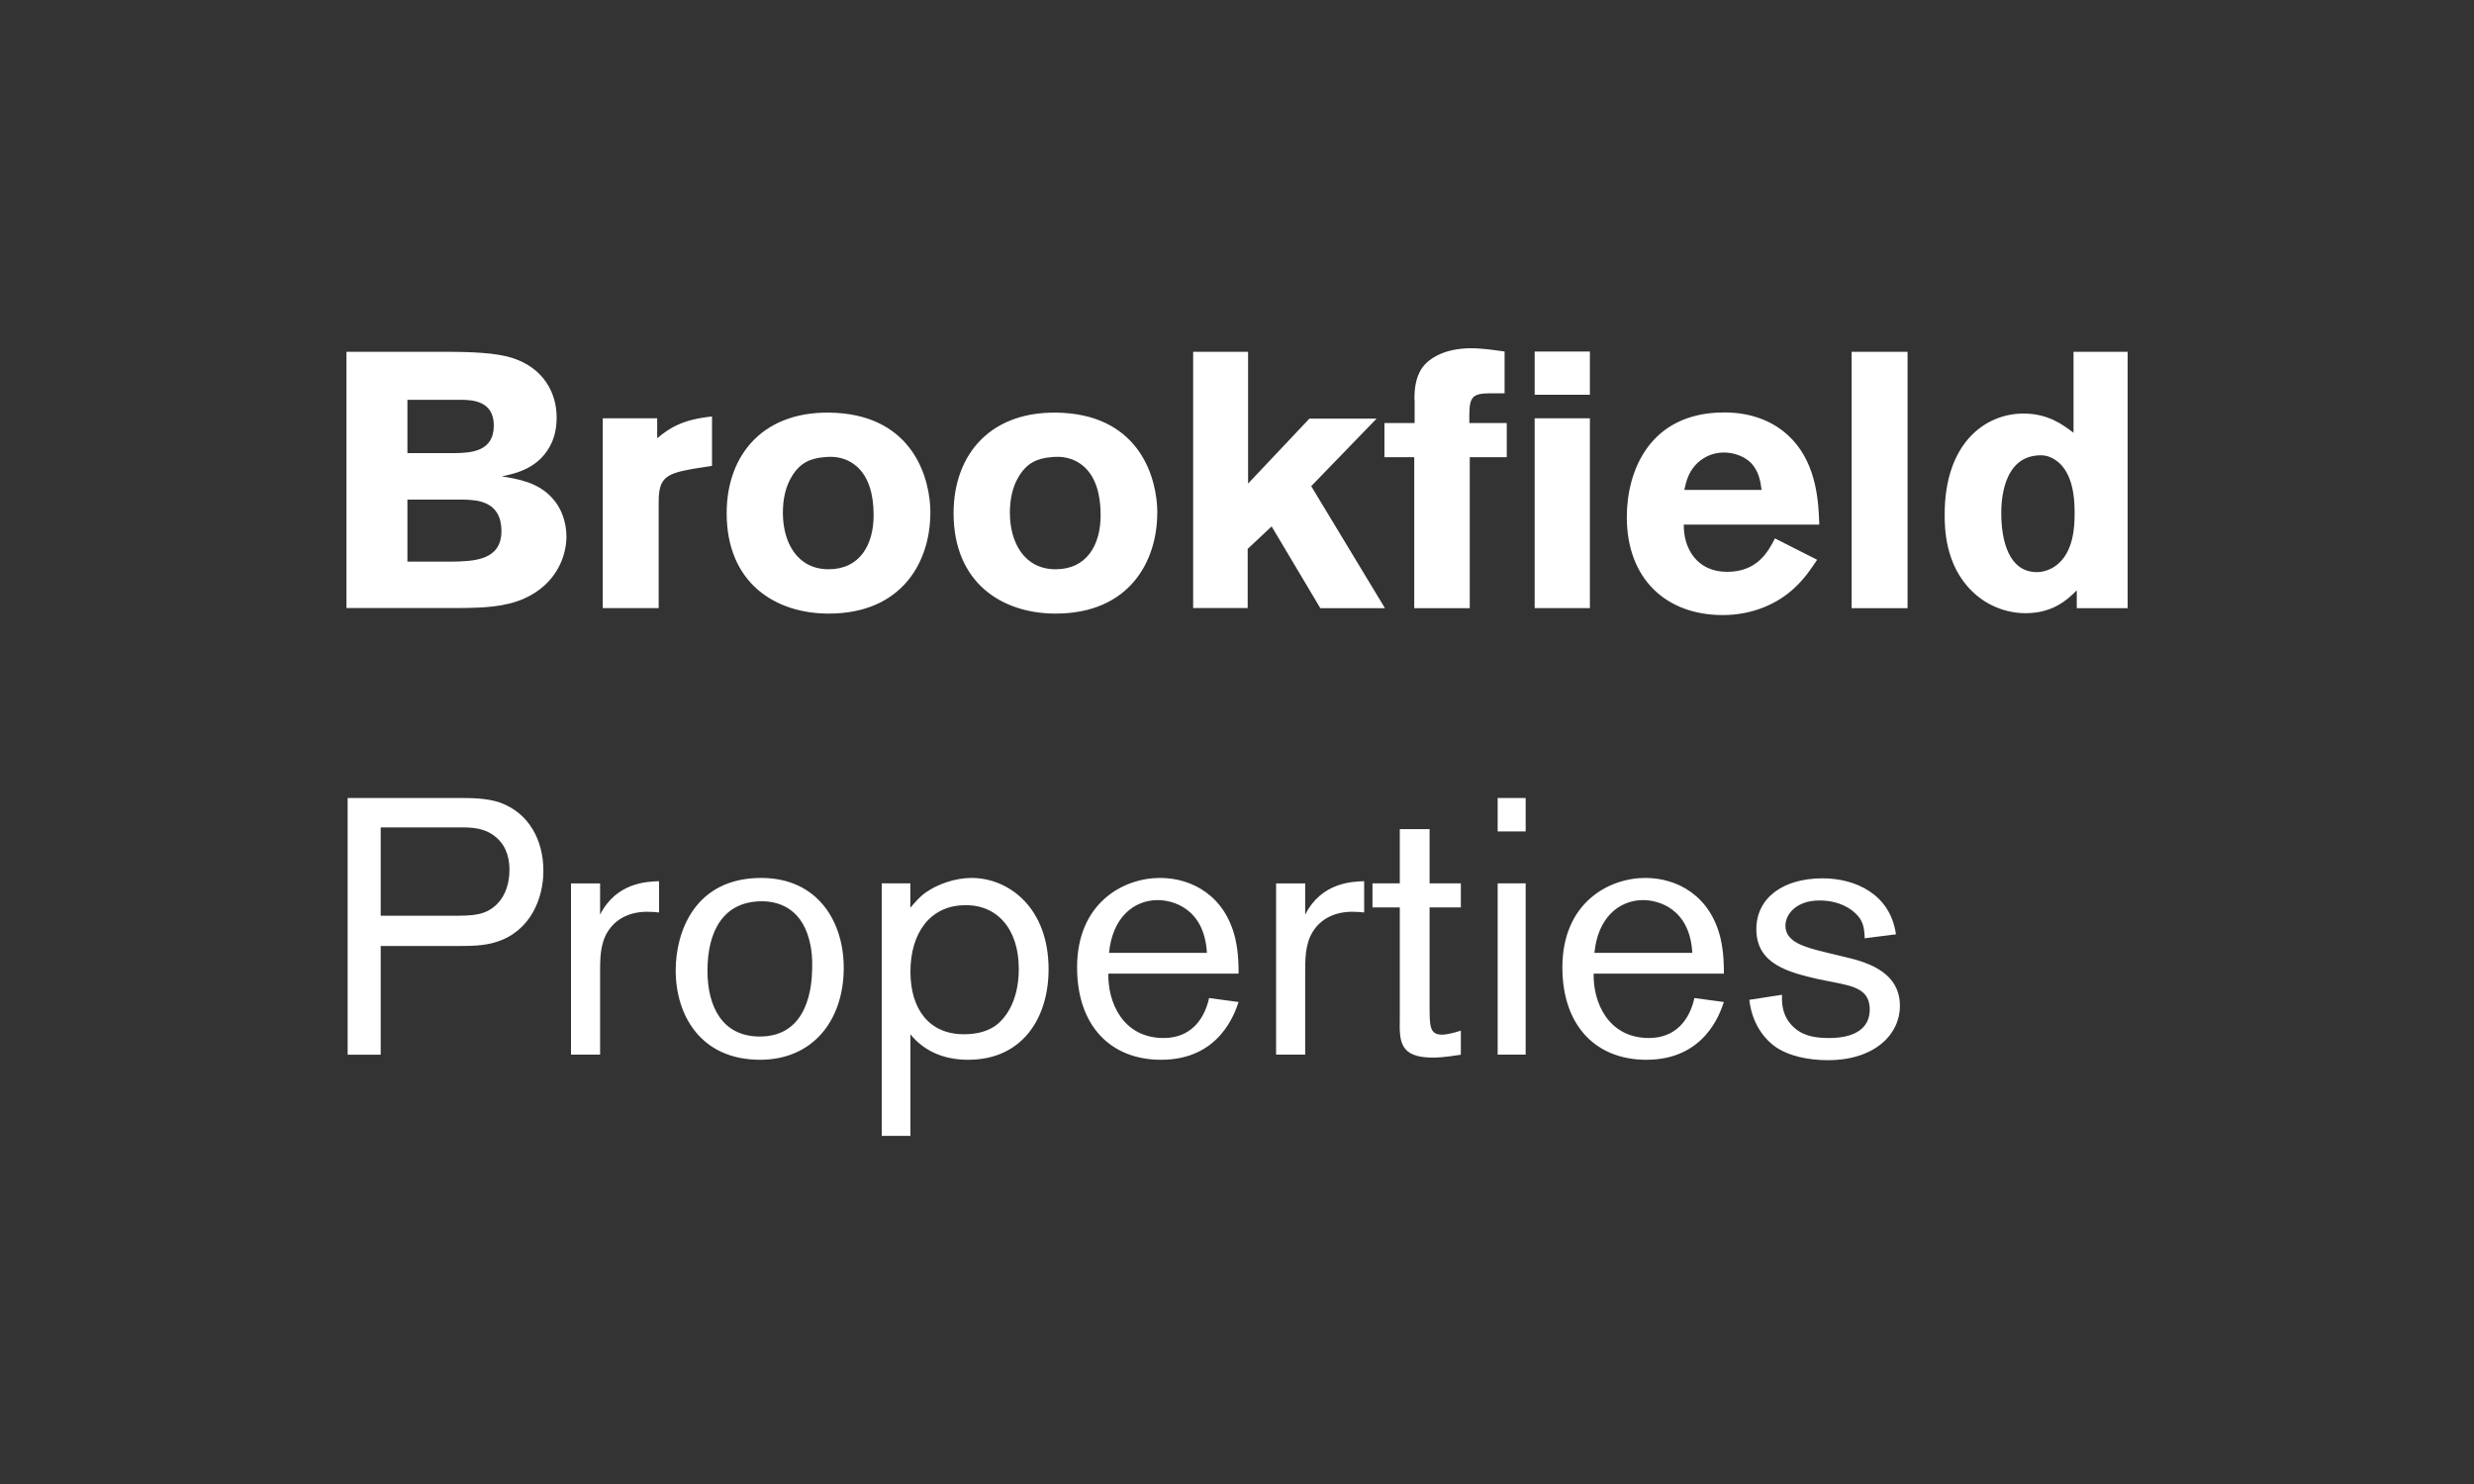 <?xml version="1.0" encoding="UTF-8"?><svg id="a" xmlns="http://www.w3.org/2000/svg" width="250" height="150" viewBox="0 0 250 150"><rect x="0" y="0" width="250" height="150" fill="#333333" stroke="none"/><g id="b"><path d="M35,35.56h10.02c2.72,0,5.17.11,6.75.62,3.19,1.03,4.48,3.56,4.48,6.02,0,1.39-.37,2.24-.48,2.5-1.17,2.64-3.67,3.16-5.06,3.45,1.58.26,3.67.59,5.1,2.2.92.99,1.43,2.42,1.43,3.89,0,2.02-1.06,4.84-4.29,6.27-1.94.84-4.04.95-7.01.95h-10.93v-25.91ZM41.17,40.41v5.39h4.88c1.47-.04,3.85-.11,3.85-2.79,0-2.5-2.16-2.6-3.41-2.6,0,0-5.32,0-5.32,0ZM41.17,50.5v6.27h4.51c2.16-.04,4.99-.11,4.99-3.08,0-3.12-2.57-3.16-3.89-3.19,0,0-5.61,0-5.61,0ZM66.41,44.3c1.25-1.06,2.61-1.91,5.54-2.2v4.99l-1.87.29c-2.72.48-3.52.88-3.52,3.3v10.79h-5.65v-19.19h5.5s0,2.02,0,2.02ZM94.01,51.86c0,4.84-2.79,10.16-10.27,10.16-5.39,0-10.31-3.08-10.31-10.16,0-5.87,3.71-10.53,11.05-10.13,7.82.44,9.54,6.64,9.54,10.13ZM80.06,48.08c-.7,1.1-.95,2.42-.95,3.74,0,3.04,1.47,5.72,4.62,5.72s4.55-2.46,4.55-5.47c0-2.13-.51-3.78-1.58-4.81-1.17-1.1-2.5-1.14-3.3-1.06-1.61.11-2.57.66-3.34,1.87ZM116.94,51.86c0,4.84-2.79,10.16-10.27,10.16-5.39,0-10.31-3.08-10.31-10.16,0-5.87,3.71-10.53,11.05-10.13,7.82.44,9.54,6.64,9.54,10.13ZM103,48.08c-.7,1.1-.95,2.42-.95,3.74,0,3.04,1.47,5.72,4.62,5.72s4.55-2.46,4.55-5.47c0-2.13-.51-3.78-1.58-4.81-1.17-1.1-2.5-1.14-3.3-1.06-1.61.11-2.57.66-3.34,1.87ZM120.58,35.56h5.54v13.32l6.2-6.57h6.79l-6.61,6.83,7.45,12.33h-6.53l-4.92-8.26-2.42,2.27v5.98h-5.51s0-25.91,0-25.91ZM142.93,40.41c0-.95.07-2.24.81-3.27.7-.95,2.28-1.94,4.92-1.94,1.14,0,2.28.18,3.38.33v4.22h-1.36c-2.13,0-2.24.44-2.2,3.01h3.78v3.45h-3.74v15.26h-5.61v-15.26h-3.01v-3.45h3.05s0-2.35,0-2.35ZM155.08,35.53h5.58v4.37h-5.58v-4.37ZM155.08,42.28h5.58v19.19h-5.58v-19.19ZM183.62,56.59c-.66.99-1.32,1.95-2.31,2.86-1.65,1.54-4.15,2.72-7.23,2.72-5.69,0-9.69-3.63-9.69-9.91,0-4.62,2.28-10.57,9.84-10.57,1.14,0,4.44.11,6.9,2.75,2.49,2.68,2.64,6.42,2.71,8.59h-13.69c-.04,2.39,1.32,4.77,4.37,4.77s4.15-2.02,4.84-3.38l4.26,2.16ZM178.01,49.51c-.11-.81-.26-1.87-1.06-2.71-.7-.7-1.76-1.06-2.75-1.06-1.36,0-2.31.66-2.86,1.25-.77.84-.95,1.72-1.14,2.53h7.82ZM192.76,35.56v25.91h-5.65v-25.91h5.65ZM215,35.56v25.91h-5.14v-1.8c-.88.88-2.35,2.31-5.17,2.31-1.91,0-3.89-.73-5.39-2.2-2.79-2.68-2.79-6.53-2.79-7.78,0-7.23,4.11-10.2,7.96-10.2,2.53,0,4.04,1.17,5.06,1.94v-8.18h5.47ZM209.64,51.89c0-.88,0-3.27-1.21-4.73-.26-.33-1.06-1.14-2.2-1.14-4,0-4,5.03-4,5.87,0,2.68.73,5.94,3.6,5.94.62,0,1.29-.22,1.83-.59,1.98-1.36,1.98-4.29,1.98-5.36Z" fill="#fff"/><path d="M38.47,95.62v10.99h-3.34v-25.95h11.21c1.29,0,2.76,0,4.12.44,3.05,1.07,4.45,3.9,4.45,6.91,0,2.83-1.32,6.14-4.78,7.21-1.29.4-2.57.4-4.15.4,0,0-7.5,0-7.5,0ZM38.47,92.56h7.24c1.99,0,3.34,0,4.52-1.18.88-.88,1.25-2.17,1.25-3.45,0-.88-.15-2.28-1.36-3.31-1.14-.96-2.43-.99-3.64-.99h-8.01v8.93ZM60.64,89.29v3.16c1.65-3.27,4.78-3.34,5.96-3.38v3.16c-.37-.04-.73-.07-1.21-.07-1.69,0-3.16.66-4.01,2.06-.77,1.29-.74,2.79-.74,4.37v8.01h-2.94v-17.31s2.94,0,2.94,0ZM76.81,107.12c-5.99,0-8.53-4.48-8.53-9.04,0-3.86,1.91-9.34,8.64-9.34,5.73,0,8.38,4.45,8.34,9.19-.04,5.26-3.16,9.19-8.45,9.19ZM81.89,95.51c-.66-3.42-2.9-4.41-4.89-4.41-3.93,0-5.51,3.05-5.51,7.02,0,3.64,1.51,6.65,5.29,6.65,4.89,0,5.26-5.07,5.29-6.84.04-1.1-.07-1.91-.18-2.43ZM89.09,89.29h2.9v2.46c.59-.66.92-1.1,1.62-1.58,1.1-.77,2.87-1.43,4.56-1.43,3.75,0,7.79,2.98,7.79,9.23,0,4.93-2.65,9.15-8.12,9.15-2.32,0-4.37-.77-5.84-2.57v10.26h-2.9s0-25.51,0-25.51ZM92,98.22c0,3.75,1.87,6.32,5.4,6.32,1.03,0,2.13-.18,3.05-.77.96-.62,2.5-2.35,2.5-5.84,0-4.12-2.28-6.58-5.62-6.43-3.34.11-5.33,2.79-5.33,6.73ZM125.16,101.28c-.4,1.18-1.95,5.84-7.83,5.84-5.15,0-8.49-3.49-8.49-9.34,0-6.54,4.7-9.04,8.38-9.04,3.2,0,6.58,1.77,7.61,6.14.33,1.47.33,2.79.33,3.53h-13.16c-.07,2.9,1.47,6.51,5.59,6.51,2.61,0,4.08-1.73,4.59-4.04l2.98.4ZM121.96,96.31c-.26-4.56-3.53-5.33-4.96-5.33-2.5,0-4.6,1.84-4.93,5.33h9.89ZM131.89,89.29v3.16c1.65-3.27,4.78-3.34,5.96-3.38v3.16c-.37-.04-.73-.07-1.21-.07-1.69,0-3.16.66-4.01,2.06-.77,1.29-.74,2.79-.74,4.37v8.01h-2.94v-17.31s2.94,0,2.94,0ZM144.46,89.29h3.16v2.43h-3.16v9.92c0,2.06,0,2.94,1.25,2.94.55,0,1.32-.22,1.91-.4v2.43c-.51.07-1.73.29-2.83.29-3.38,0-3.38-1.65-3.34-3.93v-11.25h-2.76v-2.43h2.76v-5.48h3.01v5.48ZM154.17,80.66v3.38h-2.83v-3.38h2.83ZM154.17,89.29v17.31h-2.83v-17.31s2.83,0,2.83,0ZM174.2,101.28c-.4,1.18-1.95,5.84-7.83,5.84-5.15,0-8.49-3.49-8.49-9.34,0-6.54,4.7-9.04,8.38-9.04,3.2,0,6.58,1.77,7.61,6.14.33,1.47.33,2.79.33,3.53h-13.16c-.07,2.9,1.47,6.51,5.59,6.51,2.61,0,4.08-1.73,4.59-4.04l2.98.4ZM171.01,96.31c-.26-4.56-3.53-5.33-4.96-5.33-2.5,0-4.6,1.84-4.93,5.33h9.89ZM183.69,98.96c-2.79-.66-6.21-1.43-6.21-5.03,0-3.16,2.68-5.15,6.69-5.15,3.31,0,6.84,1.58,7.42,5.66l-3.16.4c-.04-1.07-.11-1.91-1.25-2.79-1.14-.88-2.46-1.03-3.34-1.03-2.28,0-3.42,1.36-3.42,2.54,0,1.65,1.87,2.17,4.15,2.72l1.65.4c2.06.48,5.77,1.36,5.77,5,0,2.83-2.5,5.48-7.28,5.48-1.95,0-3.97-.4-5.37-1.4-.55-.4-2.24-1.8-2.57-4.7l3.31-.51c-.04.77-.04,2.24,1.29,3.38,1.03.88,2.32.99,3.49.99,2.57,0,4.08-.99,4.08-2.87,0-1.99-1.51-2.35-3.6-2.76l-1.65-.33Z" fill="#fff"/></g></svg>